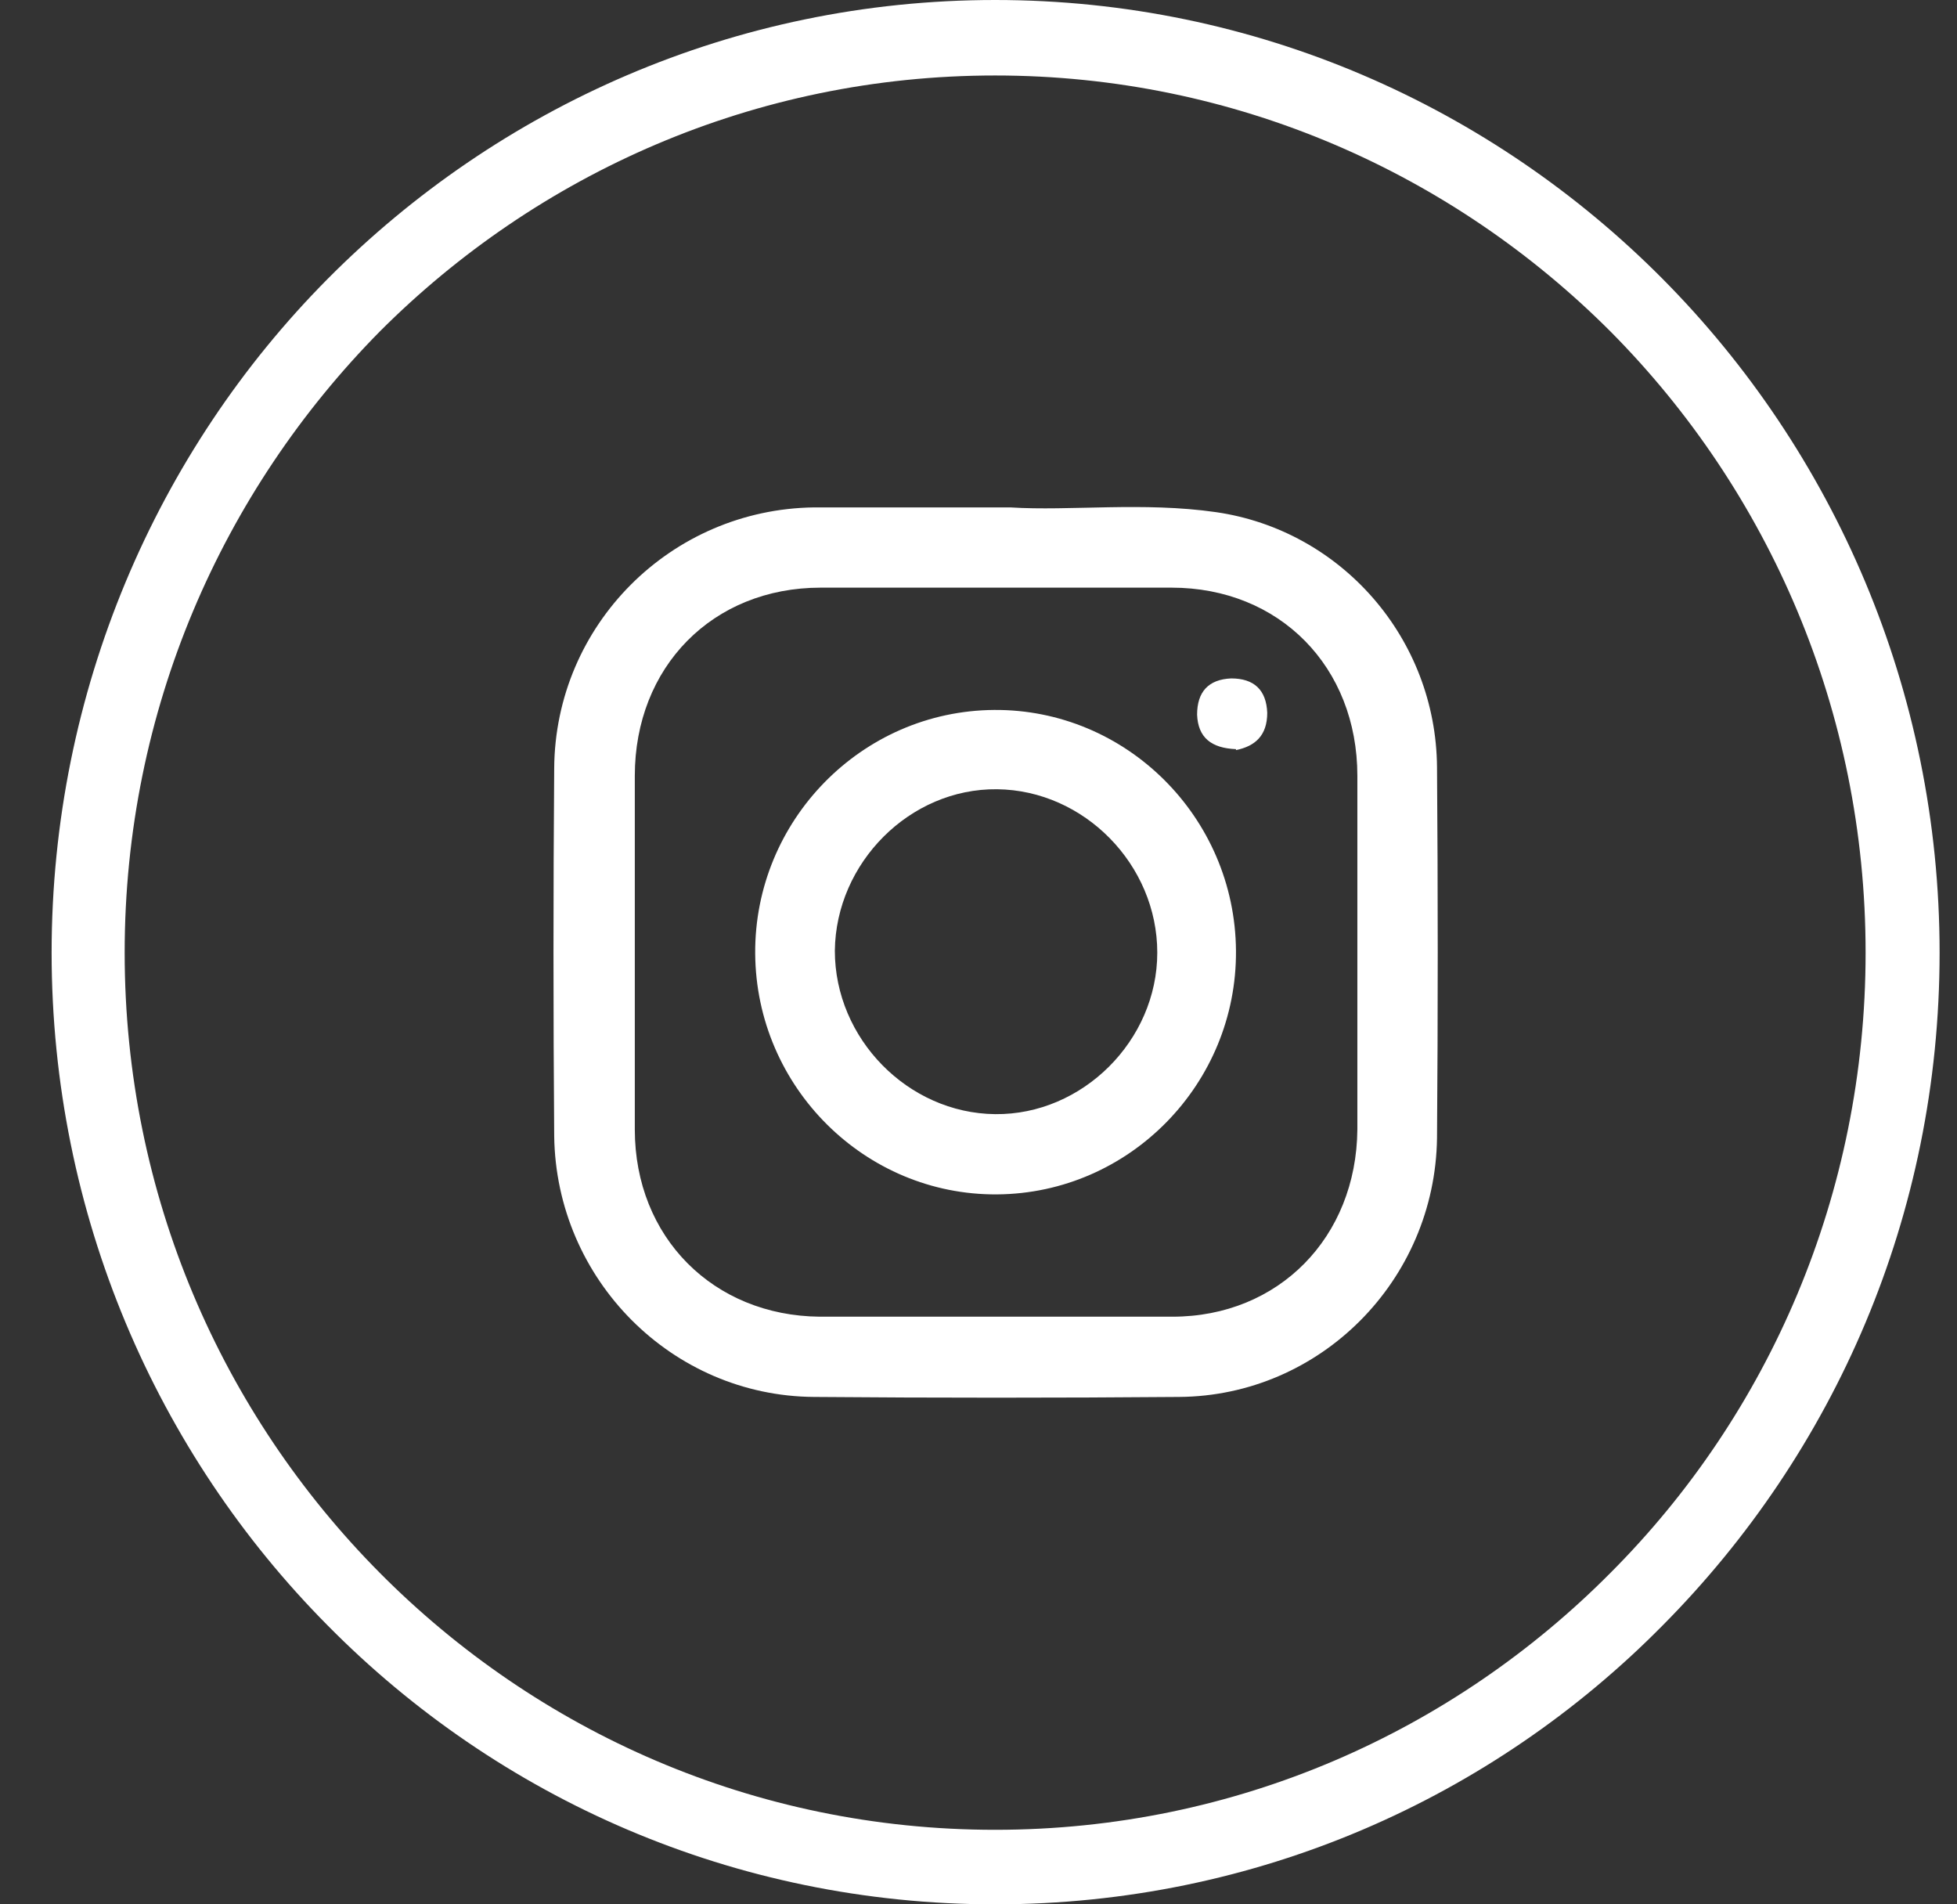 <svg width="37" height="36" viewBox="0 0 37 36" fill="none" xmlns="http://www.w3.org/2000/svg">
<rect x="0" y="0" width="37" height="36" fill="#333333" stroke="none"/>
<path d="M19.101 9.592C20.231 9.664 21.611 9.483 22.992 9.682C25.358 10.025 27.151 12.066 27.169 14.505C27.187 16.835 27.187 19.183 27.169 21.513C27.133 24.205 24.964 26.39 22.292 26.408C19.998 26.427 17.685 26.427 15.39 26.408C12.701 26.39 10.514 24.187 10.478 21.477C10.46 19.165 10.46 16.853 10.478 14.523C10.496 11.813 12.683 9.628 15.39 9.592C16.538 9.592 17.685 9.592 19.101 9.592ZM18.832 24.891C19.944 24.891 21.055 24.891 22.167 24.891C24.175 24.891 25.645 23.392 25.663 21.351C25.663 19.129 25.663 16.907 25.663 14.667C25.663 12.608 24.193 11.109 22.149 11.109C19.944 11.109 17.739 11.109 15.516 11.109C13.472 11.109 12.002 12.608 12.002 14.667C12.002 16.889 12.002 19.111 12.002 21.351C12.002 23.392 13.49 24.873 15.498 24.891C16.609 24.891 17.721 24.891 18.832 24.891Z" fill="white"/>
<path d="M23.368 17.973C23.386 20.484 21.36 22.561 18.85 22.579C16.358 22.597 14.296 20.556 14.278 18.027C14.261 15.516 16.286 13.439 18.796 13.421C21.288 13.403 23.35 15.444 23.368 17.973ZM21.88 18.009C21.88 16.347 20.5 14.938 18.85 14.92C17.201 14.902 15.802 16.311 15.784 17.973C15.784 19.635 17.165 21.044 18.814 21.062C20.464 21.08 21.88 19.671 21.88 18.009Z" fill="white"/>
<path d="M23.368 14.162C22.902 14.143 22.651 13.945 22.633 13.511C22.633 13.078 22.848 12.843 23.278 12.825C23.709 12.825 23.942 13.042 23.959 13.475C23.959 13.909 23.726 14.107 23.368 14.18V14.162Z" fill="white"/>
<path d="M18.814 0C23.745 0 28.209 2.023 31.436 5.274C34.663 8.526 36.671 13.042 36.671 18.009C36.671 22.976 34.681 27.456 31.436 30.726C28.209 33.995 23.745 36 18.814 36C13.884 36 9.42 33.995 6.193 30.726C2.966 27.474 0.976 22.958 0.976 18.009C0.976 13.06 2.966 8.526 6.193 5.274C9.42 2.023 13.884 0 18.814 0ZM30.45 6.268C27.474 3.288 23.368 1.427 18.814 1.427C14.261 1.427 10.155 3.288 7.179 6.268C4.203 9.284 2.357 13.421 2.357 18.009C2.357 22.597 4.203 26.734 7.179 29.732C10.155 32.731 14.261 34.591 18.814 34.591C23.368 34.591 27.474 32.731 30.45 29.732C33.444 26.734 35.272 22.579 35.272 18.009C35.272 13.439 33.444 9.284 30.45 6.268Z" fill="white"/>
</svg>
